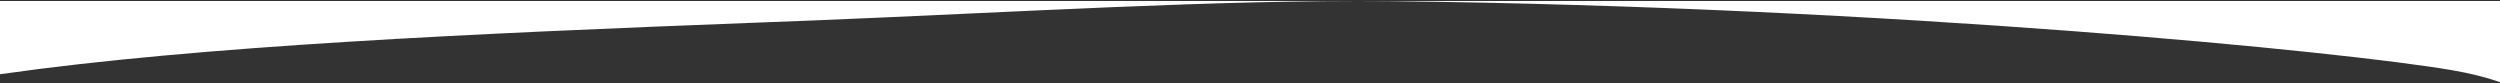 <svg width="1920" height="64" viewBox="0 0 1920 64" xmlns="http://www.w3.org/2000/svg"><rect x="0" y="0" width="1920" height="64" fill="#333333" stroke="none"/><title>Over Shape Footer</title><g id="Design-Homepage" fill="none" fill-rule="evenodd"><g id="SFA-Homepage-Design_-v1.24_dm" transform="translate(0 -6428)" fill="#FFF"><g id="14.-Footer/1.-Short/1.-Type-A" transform="translate(0 6428.776)"><path d="M1920 62.305c-10.739-3.74-23.009-6.834-37.012-9.2C1801.43 39.041 1455.256 4.538 1067.995.117 935.872-1.199 777.704 8.804 619.999 15.114l-40.489 1.548C365.13 24.916 153.471 34.31 0 56.236V0h1920v62.305z" id="Over-Shape-Footer"/></g></g></g></svg>